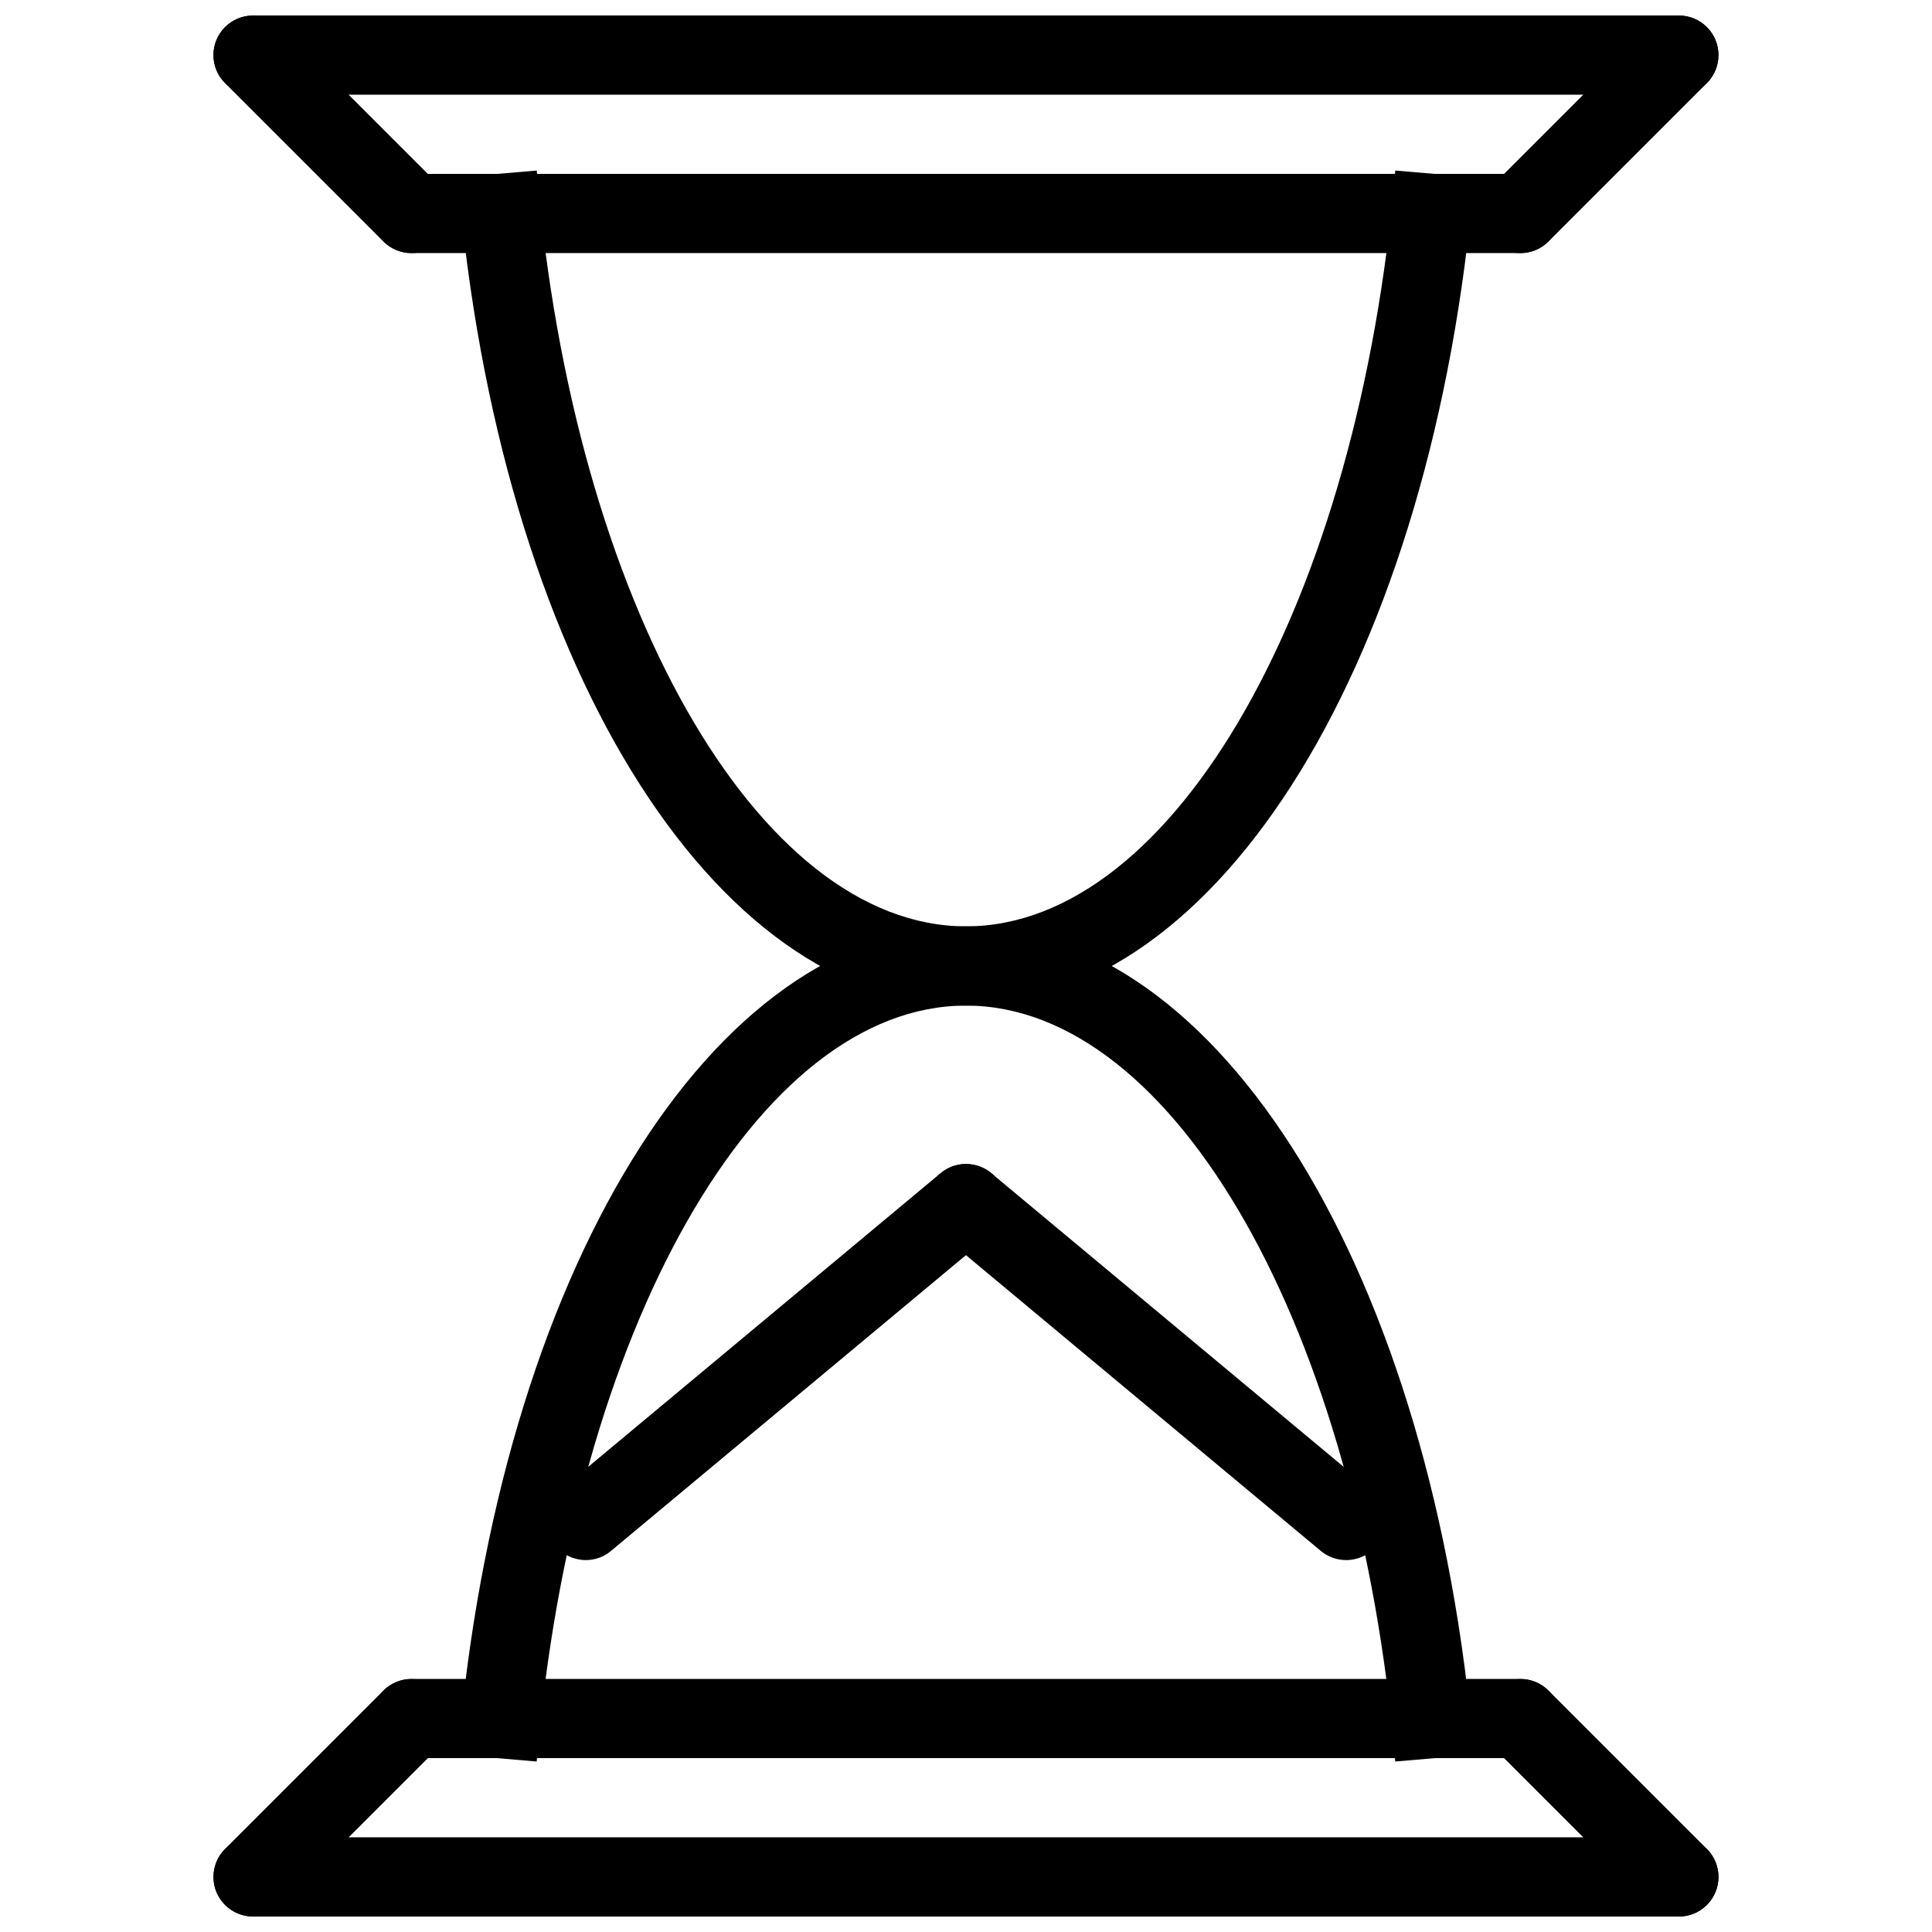 <?xml version="1.0" encoding="UTF-8"?>
<!-- The Best Svg Icon site in the world: iconSvg.co, Visit us! https://iconsvg.co -->
<svg width="800px" height="800px" version="1.1" viewBox="144 144 512 512" xmlns="http://www.w3.org/2000/svg">
 <defs>
  <clipPath id="f">
   <path d="m200 630h400v21.902h-400z"/>
  </clipPath>
  <clipPath id="e">
   <path d="m200 588h64v63.902h-64z"/>
  </clipPath>
  <clipPath id="d">
   <path d="m536 588h64v63.902h-64z"/>
  </clipPath>
  <clipPath id="c">
   <path d="m200 148.09h400v21.906h-400z"/>
  </clipPath>
  <clipPath id="b">
   <path d="m200 148.09h64v63.906h-64z"/>
  </clipPath>
  <clipPath id="a">
   <path d="m536 148.09h64v63.906h-64z"/>
  </clipPath>
 </defs>
 <path d="m500.74 557.44c-2.371 0-4.746-0.797-6.719-2.434l-100.74-83.969c-4.449-3.715-5.059-10.328-1.344-14.777 3.738-4.43 10.309-5.059 14.801-1.324l100.76 83.969c4.449 3.695 5.059 10.328 1.324 14.758-2.078 2.477-5.059 3.777-8.082 3.777z"/>
 <path d="m299.26 557.44c-3.023 0-6.004-1.324-8.082-3.777-3.715-4.473-3.106-11.062 1.344-14.801l100.76-83.969c4.473-3.758 11.082-3.066 14.801 1.324 3.738 4.449 3.106 11.02-1.344 14.777l-100.76 83.969c-1.973 1.68-4.367 2.477-6.719 2.477z"/>
 <g clip-path="url(#f)">
  <path d="m588.93 651.9h-377.86c-5.793 0-10.496-4.723-10.496-10.496s4.703-10.496 10.496-10.496h377.86c5.773 0 10.496 4.723 10.496 10.496s-4.723 10.496-10.496 10.496z"/>
 </g>
 <path d="m546.94 609.92h-293.89c-5.793 0-10.496-4.723-10.496-10.496s4.703-10.496 10.496-10.496h293.89c5.773 0 10.496 4.723 10.496 10.496s-4.723 10.496-10.496 10.496z"/>
 <g clip-path="url(#e)">
  <path d="m211.07 651.9c-2.688 0-5.375-1.027-7.43-3.066-4.094-4.051-4.094-10.746 0-14.84l41.984-41.984c4.094-4.051 10.746-4.051 14.84 0 4.094 4.094 4.094 10.789 0 14.84l-41.984 41.984c-2.035 2.035-4.723 3.066-7.41 3.066z"/>
 </g>
 <g clip-path="url(#d)">
  <path d="m588.93 651.9c-2.688 0-5.375-1.027-7.43-3.066l-41.984-41.984c-4.094-4.051-4.094-10.746 0-14.84 4.074-4.051 10.746-4.051 14.84 0l41.984 41.984c4.074 4.094 4.074 10.789 0 14.84-2.035 2.035-4.723 3.066-7.41 3.066z"/>
 </g>
 <g clip-path="url(#c)">
  <path d="m588.93 169.09h-377.86c-5.793 0-10.496-4.723-10.496-10.496 0-5.773 4.703-10.496 10.496-10.496h377.86c5.773 0 10.496 4.723 10.496 10.496 0 5.773-4.723 10.496-10.496 10.496z"/>
 </g>
 <path d="m546.94 211.07h-293.89c-5.793 0-10.496-4.723-10.496-10.496 0-5.773 4.703-10.496 10.496-10.496h293.89c5.773 0 10.496 4.723 10.496 10.496 0 5.773-4.723 10.496-10.496 10.496z"/>
 <g clip-path="url(#b)">
  <path d="m253.05 211.07c-2.688 0-5.375-1.027-7.43-3.066l-41.984-41.984c-4.094-4.051-4.094-10.746 0-14.84 4.094-4.051 10.746-4.051 14.84 0l41.984 41.984c4.094 4.094 4.094 10.789 0 14.84-2.035 2.035-4.723 3.066-7.41 3.066z"/>
 </g>
 <g clip-path="url(#a)">
  <path d="m546.94 211.07c-2.688 0-5.375-1.027-7.43-3.066-4.094-4.051-4.094-10.746 0-14.84l41.984-41.984c4.074-4.051 10.746-4.051 14.84 0 4.074 4.094 4.074 10.789 0 14.84l-41.984 41.984c-2.035 2.035-4.723 3.066-7.41 3.066z"/>
 </g>
 <path d="m513.75 610.82c-9.594-114.18-58.484-200.33-113.76-200.33-55.273 0-104.16 86.152-113.76 200.33l-20.906-1.785c10.664-127.21 67.301-219.54 134.66-219.54 67.363 0 124 92.324 134.66 219.54z"/>
 <path d="m400 410.5c-67.363 0-124-92.324-134.66-219.52l20.906-1.785c9.574 114.16 58.484 200.3 113.76 200.3 55.25 0 104.16-86.152 113.76-200.3l20.906 1.785c-10.684 127.19-67.32 219.52-134.66 219.52z"/>
</svg>